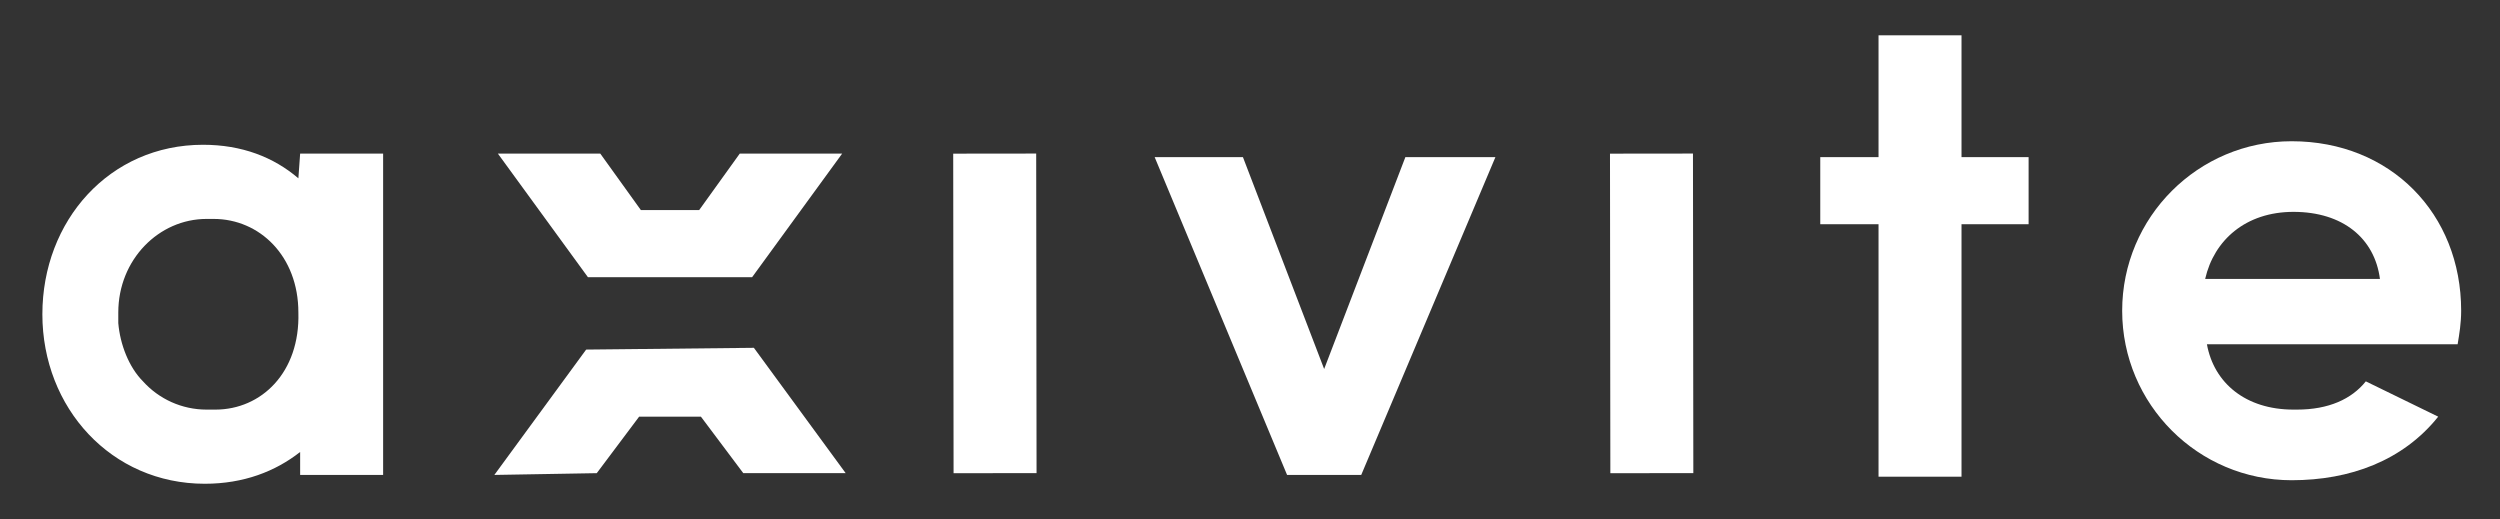 <?xml version="1.0" encoding="utf-8"?>
<!-- Generator: Adobe Illustrator 22.1.0, SVG Export Plug-In . SVG Version: 6.00 Build 0)  -->
<svg version="1.1" id="Layer_1" xmlns="http://www.w3.org/2000/svg" xmlns:xlink="http://www.w3.org/1999/xlink" x="0px" y="0px"
	 viewBox="0 0 141.6 29.4" style="enable-background:new 0 0 141.6 29.4;" xml:space="preserve">
<rect x="0" y="0" width="141.6" height="29.4" fill="#333333" stroke="none"/>
<style type="text/css">
	.st0{fill:#FFFFFF;}
</style>
<g>
	<g>
		<polygon class="st0" points="140.5,20.7 140.5,20.7 140.5,20.7 		"/>
	</g>
	<g>
		<path class="st0" d="M130.1,23.2c0,0-0.1,0-0.2,0c-2.7,0-4.5-1.5-4.9-3.7l10,0l4.2,0l0,0c0.1-0.6,0.2-1.2,0.2-1.9
			c0-5.5-4-9.6-9.6-9.6c-5.3,0-9.6,4.3-9.6,9.6c0,5.3,4.3,9.6,9.6,9.6c3.3,0,6.3-1.1,8.3-3.6l-4.1-2
			C133.2,22.6,131.9,23.2,130.1,23.2z M129.9,12c2.8,0,4.6,1.5,4.9,3.8l-9.9,0C125.4,13.6,127.2,12,129.9,12z"/>
	</g>
</g>
<g>
	<g>
		<polygon class="st0" points="41.9,8.7 39.6,11.9 36.3,11.9 34,8.7 28.2,8.7 33.3,15.7 33.3,15.7 42.6,15.7 47.7,8.7 		"/>
	</g>
	<g>
		<polygon class="st0" points="33.2,19.8 28,26.9 33.8,26.8 36.2,23.6 39.7,23.6 42.1,26.8 47.9,26.8 42.7,19.7 		"/>
	</g>
</g>
<g>
	
		<rect x="54" y="8.7" transform="matrix(1 -1.132052e-03 1.132052e-03 1 -2.002464e-02 6.379384e-02)" class="st0" width="4.7" height="18.1"/>
</g>
<g>
	
		<rect x="91.2" y="8.7" transform="matrix(1 -1.132052e-03 1.132052e-03 1 -2.001647e-02 0.106)" class="st0" width="4.7" height="18.1"/>
</g>
<g>
	<path class="st0" d="M16.9,10.1c-1.4-1.2-3.2-1.9-5.4-1.9c-5.3,0-9.1,4.3-9.1,9.6c0,5.3,3.9,9.6,9.2,9.6c2.2,0,4-0.7,5.4-1.8l0,1.3
		l4.7,0l0-18.2l-4.7,0L16.9,10.1z M12.2,23.2c0,0-0.5,0-0.5,0c-1.4,0-2.7-0.6-3.6-1.6c-0.8-0.8-1.3-2.1-1.4-3.3c0-0.2,0-0.4,0-0.6
		c0-3,2.3-5.3,5-5.3c0.1,0,0.4,0,0.4,0c2.6,0,4.8,2.1,4.8,5.3C17,21.1,14.8,23.2,12.2,23.2z"/>
</g>
<g>
	<path class="st0" d="M65.4,8.9h5l4.6,12l4.6-12h5.1l-7.6,18c-4.2,0-4.2,0-4.2,0L65.4,8.9z"/>
</g>
<g>
	<path class="st0" d="M111.1,8.9h3.8v3.8h-3.8v14.3h-4.7V12.7h-3.3V8.9h3.3V2h4.7V8.9z"/>
</g>
</svg>
